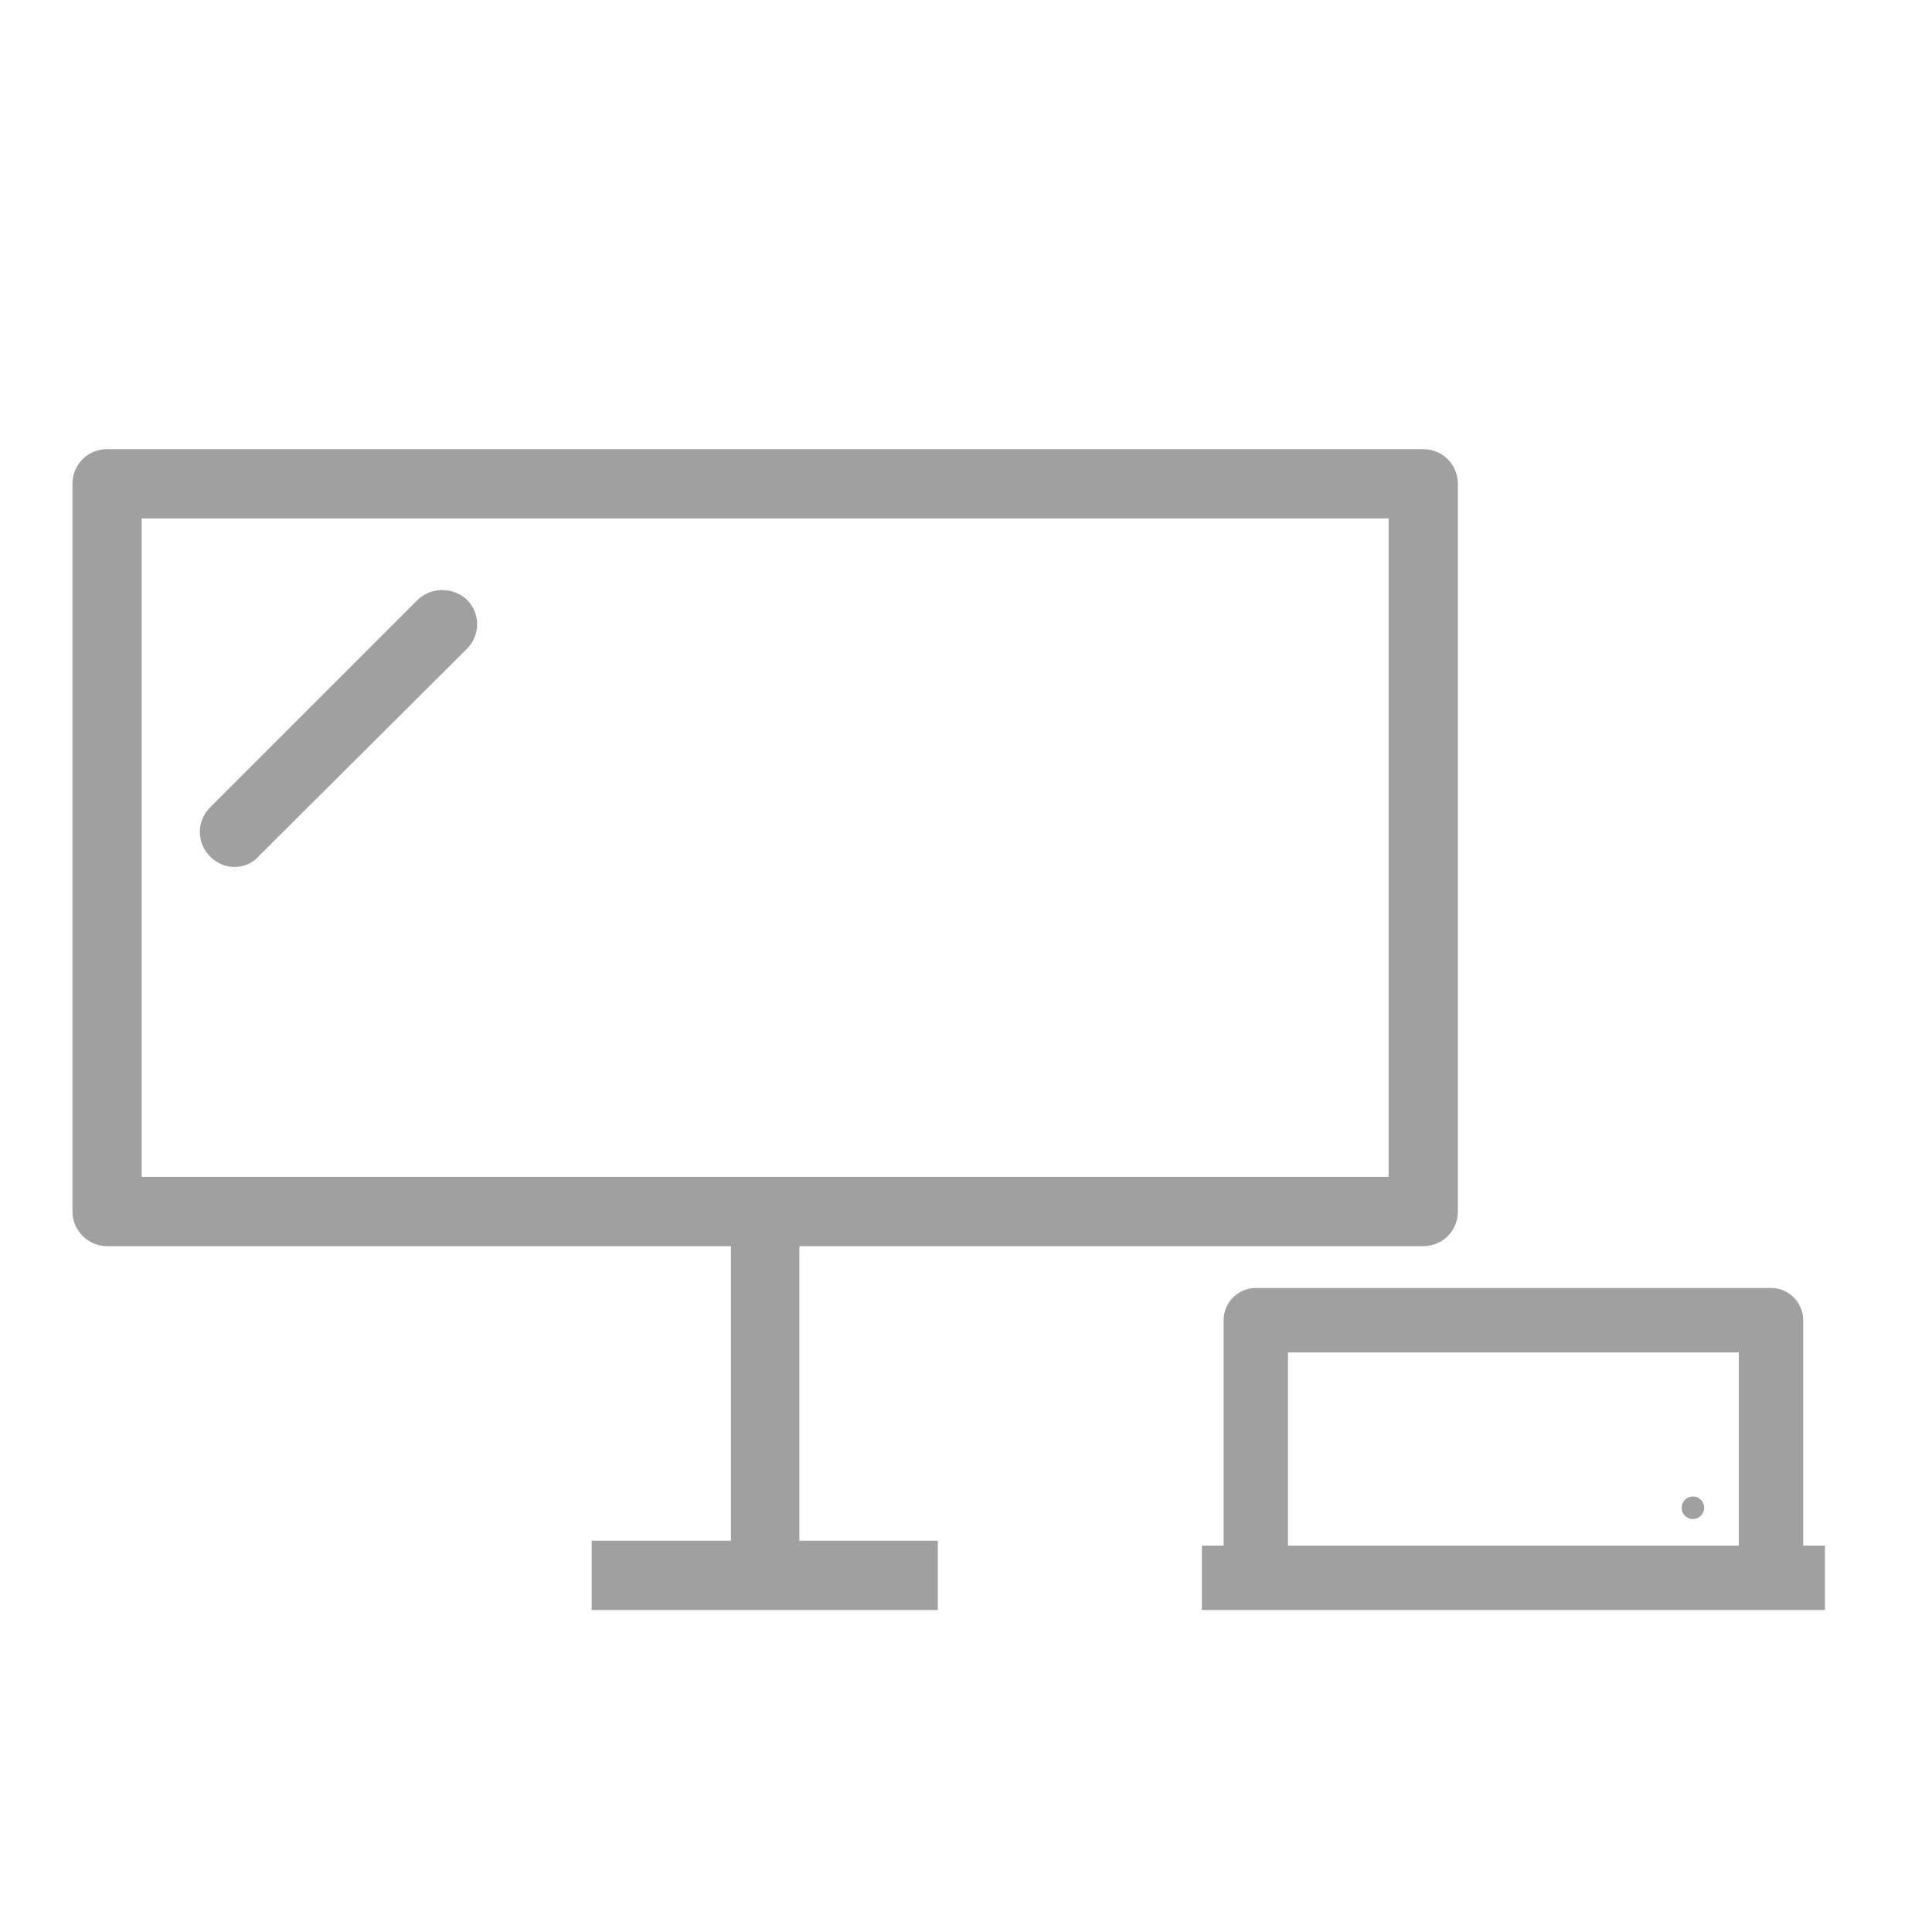 <?xml version="1.0" encoding="utf-8"?>
<!-- Generator: Adobe Illustrator 25.0.1, SVG Export Plug-In . SVG Version: 6.00 Build 0)  -->
<svg version="1.1" id="Layer_1" xmlns="http://www.w3.org/2000/svg" xmlns:xlink="http://www.w3.org/1999/xlink" x="0px" y="0px"
	 viewBox="0 0 240 240" style="enable-background:new 0 0 240 240;" xml:space="preserve">
<style type="text/css">
	.st0{fill:#A0A0A0;}
</style>
<path class="st0" d="M13.3,154.8h77.5v36.6H73.5v8.6h43v-8.6H99.3v-36.6h77.5c2.4,0,4.3-1.9,4.3-4.3V60.1c0-2.4-1.9-4.3-4.3-4.3
	H13.3c-2.4,0-4.3,1.9-4.3,4.3v90.4C9,152.8,10.9,154.8,13.3,154.8z M17.6,64.4h154.9v81.8H99.3h-8.6H17.6V64.4z"/>
<path class="st0" d="M51.9,74.5l-25.8,25.8c-1.7,1.7-1.7,4.4,0,6.1c0.8,0.8,1.9,1.3,3,1.3s2.2-0.4,3-1.3L58,80.6
	c1.7-1.7,1.7-4.4,0-6.1C56.3,72.9,53.6,72.9,51.9,74.5z"/>
<path class="st0" d="M224,192v-28c0-2.2-1.8-4-4-4h-64c-2.2,0-4,1.8-4,4v28h-2.7v8h6.7h64h6.7v-8H224z M216,192h-56v-24h56V192z"/>
<circle class="st0" cx="210.3" cy="187.3" r="1.4"/>
</svg>
